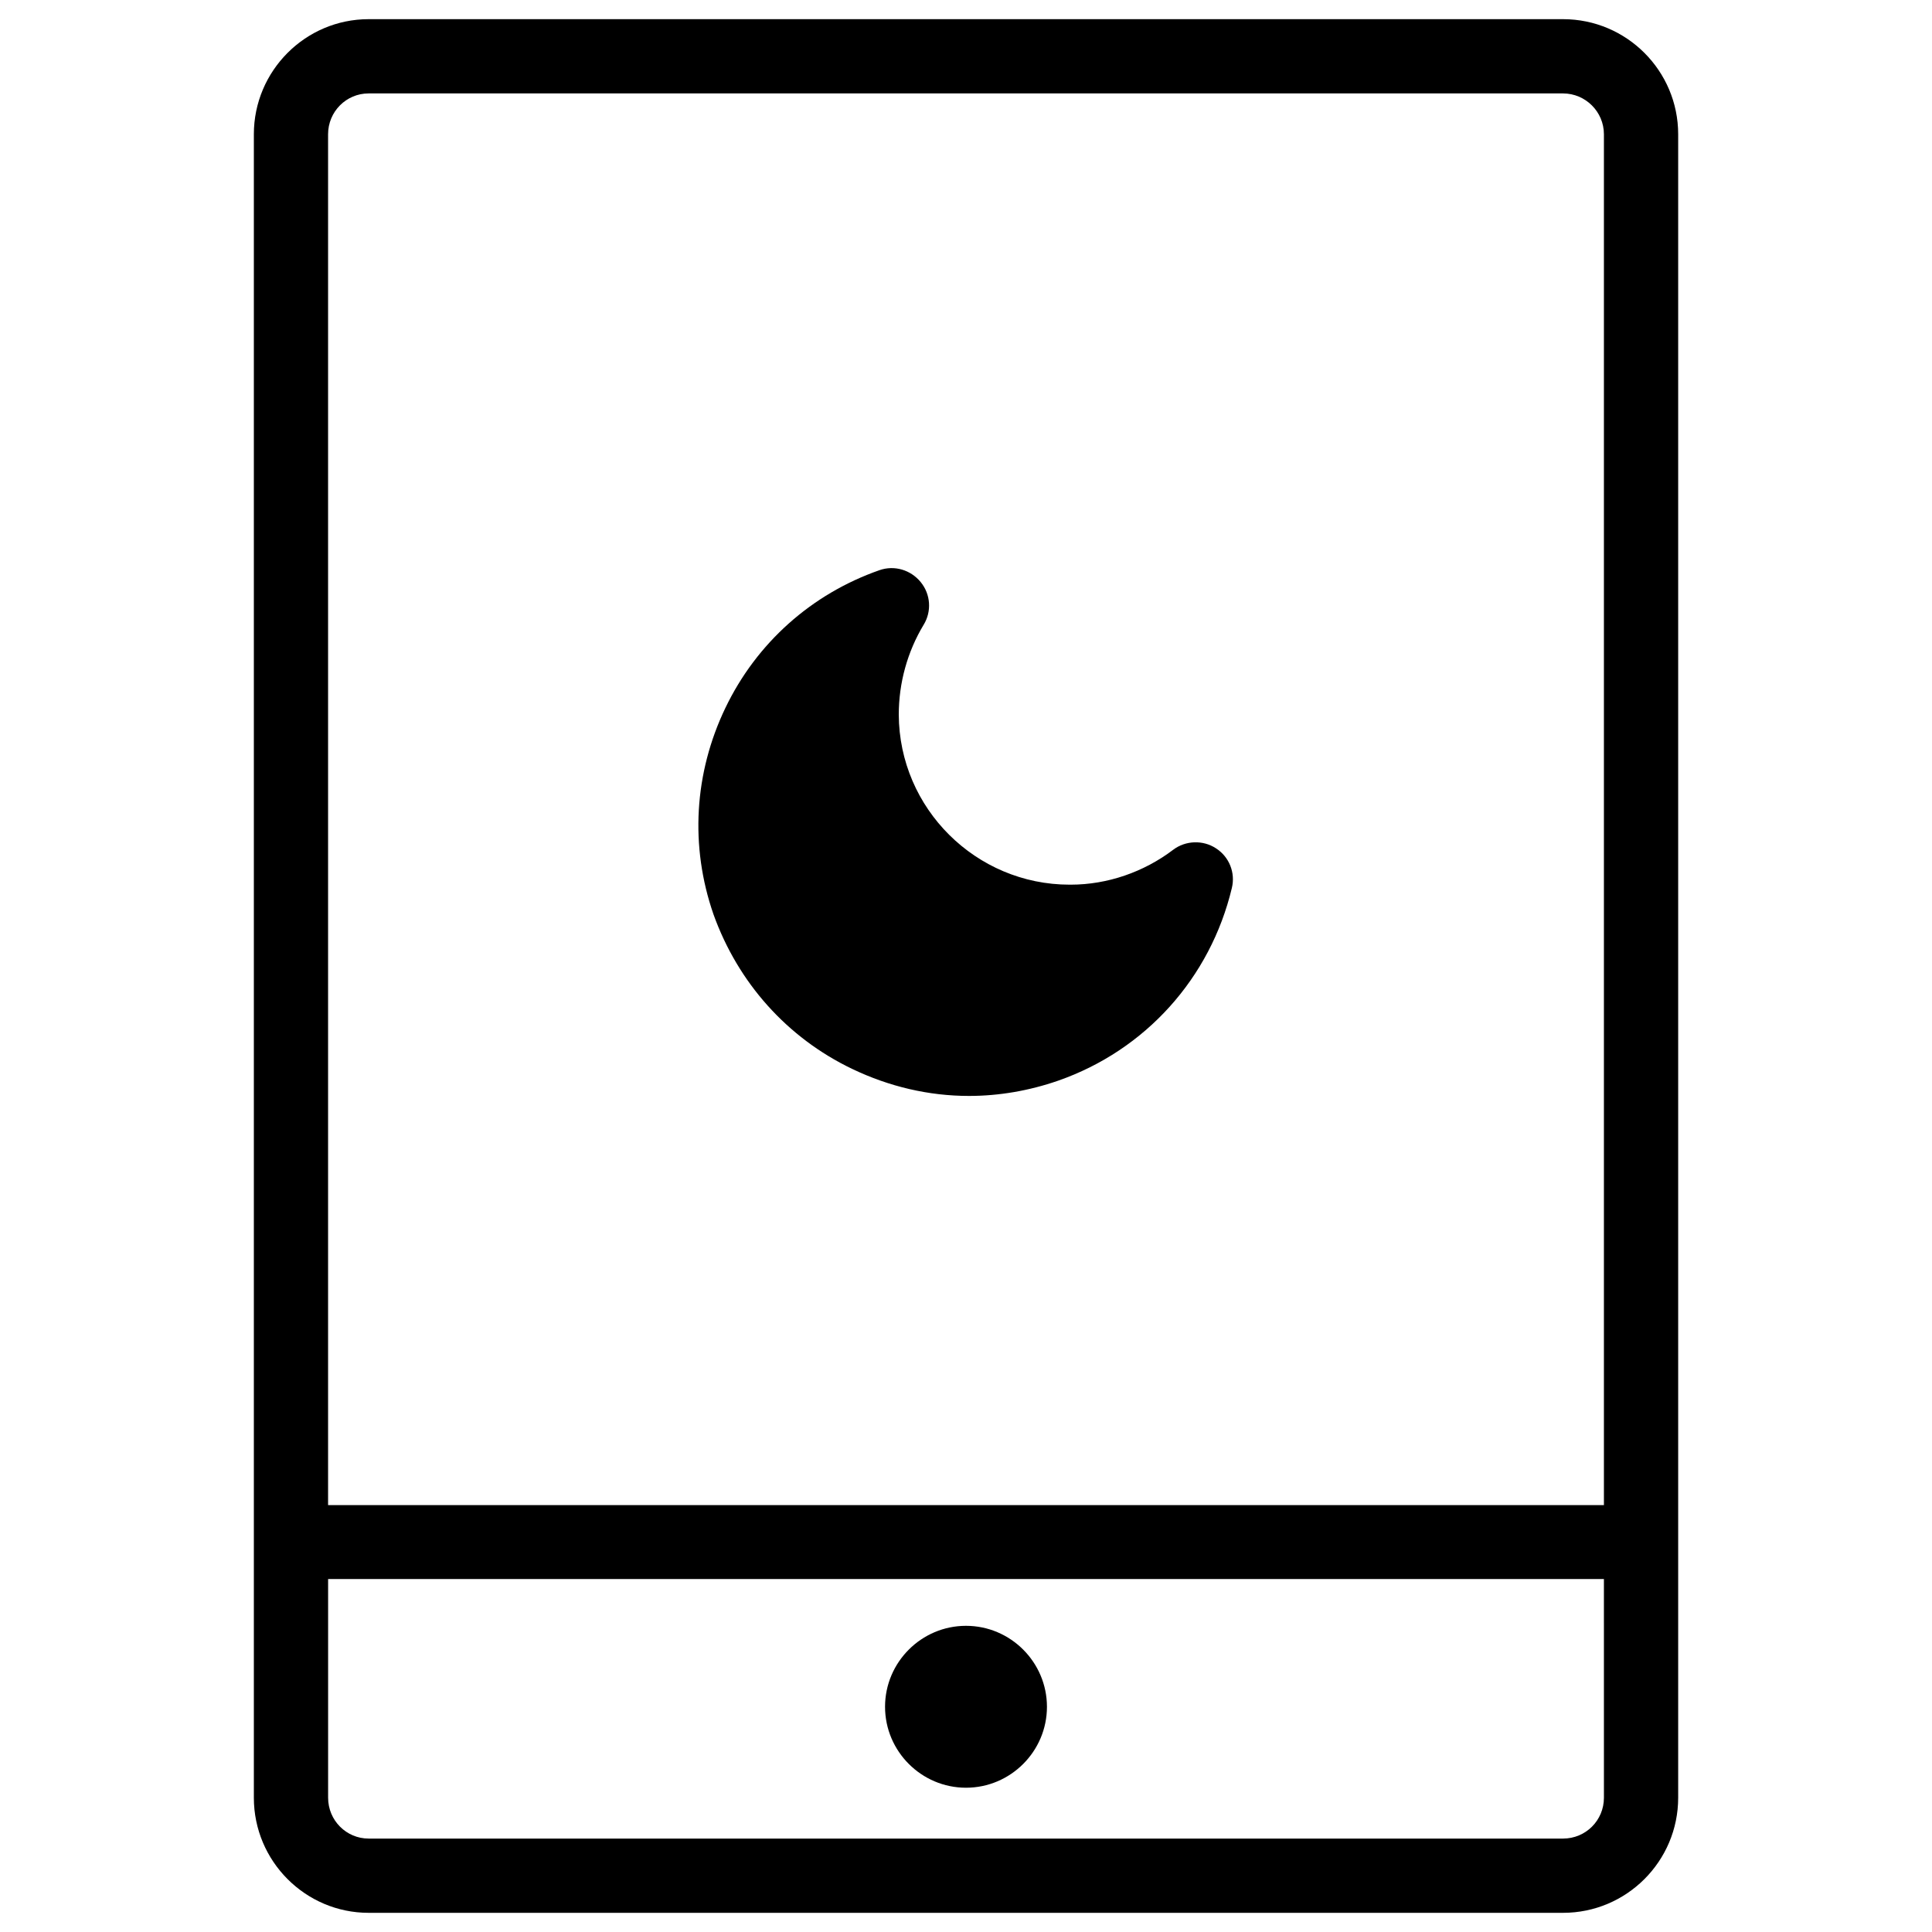 <?xml version="1.0" encoding="UTF-8"?>
<!-- Uploaded to: SVG Repo, www.svgrepo.com, Generator: SVG Repo Mixer Tools -->
<svg fill="#000000" width="800px" height="800px" version="1.1" viewBox="144 144 512 512" xmlns="http://www.w3.org/2000/svg">
 <g>
  <path d="m369.79 427.25c9.84 4.723 20.367 7.184 30.996 7.184 7.969 0 15.941-1.379 23.617-4.035 23.125-8.07 40.344-27.16 46.051-51.07 0.984-4.035-0.688-8.266-4.231-10.527-3.445-2.262-8.07-2.066-11.316 0.395-7.773 5.902-17.418 9.25-27.16 9.25h-0.297c-24.797 0-45.164-20.172-45.266-45.066 0-8.363 2.262-16.629 6.594-23.812 2.164-3.543 1.871-8.07-0.789-11.316-2.656-3.246-6.988-4.527-10.922-3.148-18.008 6.297-32.57 19.285-40.836 36.508-8.266 17.219-9.445 36.605-3.148 54.711 6.5 18.102 19.488 32.664 36.707 40.93z"/>
  <path d="m558.23 149.08h-316.55c-16.727 0-30.406 13.676-30.406 30.504v440.83c0 16.828 13.676 30.504 30.406 30.504h316.55c16.828 0 30.504-13.676 30.504-30.504v-440.83c0-16.828-13.68-30.504-30.504-30.504zm-316.55 19.68h316.55c5.902 0 10.824 4.82 10.824 10.824v363.29h-338.11v-363.29c0-6.004 4.824-10.824 10.727-10.824zm316.55 462.48h-316.55c-5.902 0-10.727-4.82-10.727-10.824v-57.957h338.1l0.004 57.957c0 6.004-4.82 10.824-10.824 10.824z"/>
  <path d="m400 574.86c-11.809 0-21.453 9.645-21.453 21.453s9.645 21.453 21.453 21.453 21.453-9.645 21.453-21.453c-0.004-11.809-9.648-21.453-21.453-21.453z"/>
 </g>
</svg>